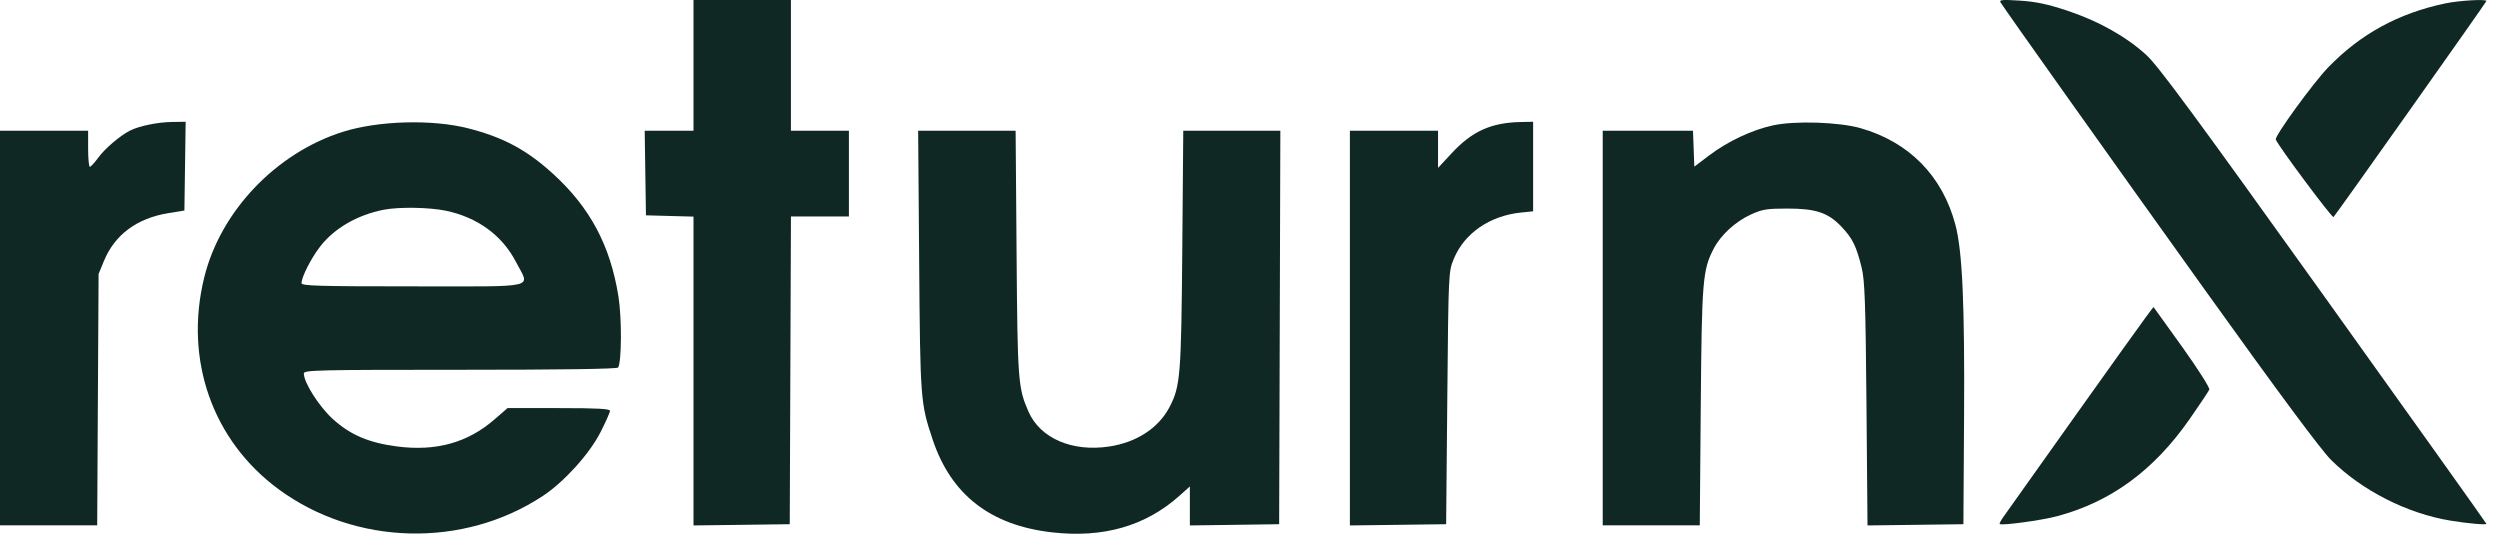 <svg width="92" height="20" viewBox="0 0 92 20" fill="none" xmlns="http://www.w3.org/2000/svg">
<path d="M6.809 6.114L6.786 7.747L6.187 7.845C5.041 8.033 4.227 8.636 3.831 9.59L3.628 10.081L3.602 14.707L3.577 19.333H1.788H0V12.073V4.812H1.622H3.243V5.476C3.243 5.841 3.272 6.139 3.307 6.138C3.343 6.137 3.479 5.989 3.61 5.809C3.856 5.471 4.407 4.999 4.78 4.808C5.115 4.636 5.801 4.495 6.339 4.488L6.832 4.481L6.809 6.114Z" fill="#102824"/>
<path fill-rule="evenodd" clip-rule="evenodd" d="M17.224 4.721C18.512 5.048 19.379 5.512 20.344 6.389C21.713 7.634 22.459 9.032 22.759 10.911C22.886 11.706 22.878 13.318 22.747 13.525C22.713 13.578 20.663 13.608 16.938 13.608C11.678 13.608 11.181 13.619 11.181 13.743C11.181 14.08 11.74 14.958 12.25 15.422C12.889 16.003 13.576 16.296 14.615 16.43C16.045 16.615 17.209 16.293 18.194 15.437L18.677 15.018H20.563C21.983 15.018 22.448 15.043 22.448 15.119C22.448 15.174 22.289 15.531 22.095 15.912C21.692 16.704 20.756 17.737 19.978 18.25C17.048 20.182 13.079 20.082 10.255 18.006C7.817 16.214 6.771 13.238 7.515 10.212C8.113 7.777 10.148 5.636 12.607 4.854C13.909 4.44 15.893 4.383 17.224 4.721ZM11.784 9.069C12.306 8.397 13.158 7.905 14.126 7.718C14.68 7.61 15.791 7.628 16.399 7.753C17.568 7.994 18.484 8.662 18.988 9.641C19.499 10.634 19.909 10.538 15.193 10.538C11.715 10.538 11.096 10.52 11.096 10.42C11.096 10.195 11.451 9.498 11.784 9.069Z" fill="#102824"/>
<path d="M29.106 2.406V4.812H30.173H31.24V6.389V7.965H30.173H29.107L29.085 13.628L29.063 19.291L27.292 19.314L25.521 19.336V13.654V7.971L24.646 7.948L23.771 7.924L23.748 6.368L23.725 4.812H24.623H25.521V2.406V0H27.313H29.106V2.406Z" fill="#102824"/>
<path d="M37.41 9.314C37.446 14.023 37.465 14.269 37.846 15.143C38.277 16.129 39.452 16.638 40.821 16.431C41.824 16.28 42.631 15.754 43.034 14.989C43.438 14.221 43.469 13.834 43.508 9.189L43.544 4.812H45.33H47.117L47.095 12.052L47.073 19.291L45.43 19.314L43.787 19.336V18.619V17.901L43.413 18.236C42.16 19.358 40.602 19.807 38.711 19.59C36.445 19.331 35 18.207 34.322 16.177C33.873 14.836 33.864 14.714 33.825 9.604L33.788 4.812H35.581H37.375L37.41 9.314Z" fill="#102824"/>
<path d="M56.419 6.128V7.776L55.971 7.822C54.826 7.939 53.893 8.58 53.503 9.518C53.305 9.997 53.304 10.014 53.261 14.645L53.218 19.291L51.447 19.314L49.676 19.336V12.074V4.812H51.298H52.92V5.496V6.179L53.421 5.639C54.175 4.827 54.874 4.512 55.971 4.49L56.419 4.481V6.128Z" fill="#102824"/>
<path d="M68.472 4.717C70.26 5.23 71.484 6.478 71.959 8.272C72.218 9.251 72.305 11.205 72.277 15.475L72.253 19.291L70.489 19.314L68.724 19.336L68.686 14.875C68.653 11.151 68.624 10.321 68.51 9.854C68.314 9.058 68.174 8.773 67.771 8.348C67.275 7.825 66.829 7.675 65.766 7.675C65.021 7.675 64.851 7.703 64.43 7.895C63.871 8.15 63.332 8.642 63.074 9.132C62.656 9.928 62.627 10.287 62.588 14.956L62.552 19.333H60.766H58.98V12.073V4.812H60.641H62.302L62.327 5.472L62.351 6.132L62.9 5.717C63.588 5.197 64.478 4.779 65.254 4.612C66.059 4.438 67.682 4.491 68.472 4.717Z" fill="#102824"/>
<path d="M76.072 0.391C77.224 0.773 78.247 1.347 78.991 2.029C79.421 2.422 80.83 4.335 85.519 10.886C88.809 15.482 91.5 19.258 91.5 19.277C91.5 19.324 90.809 19.263 90.177 19.159C88.582 18.898 86.919 18.052 85.781 16.923C85.413 16.557 83.861 14.466 81.16 10.696C77.604 5.733 73.844 0.442 73.622 0.091C73.56 -0.008 73.671 -0.019 74.33 0.023C74.917 0.06 75.35 0.151 76.072 0.391Z" fill="#102824"/>
<path d="M91.5 0.038C91.5 0.077 85.983 7.871 85.873 7.987C85.825 8.038 83.847 5.384 83.748 5.135C83.699 5.013 85.121 3.055 85.677 2.48C86.856 1.258 88.261 0.489 89.973 0.128C90.497 0.018 91.5 -0.041 91.5 0.038Z" fill="#102824"/>
<path d="M80.311 12.775C80.881 13.572 81.327 14.274 81.303 14.335C81.279 14.396 80.952 14.887 80.576 15.425C79.261 17.311 77.68 18.469 75.695 18.998C75.128 19.15 73.667 19.348 73.588 19.284C73.571 19.27 73.631 19.154 73.722 19.026C77.953 13.068 79.233 11.28 79.252 11.301C79.264 11.315 79.741 11.978 80.311 12.775Z" fill="#102824"/>
</svg>
